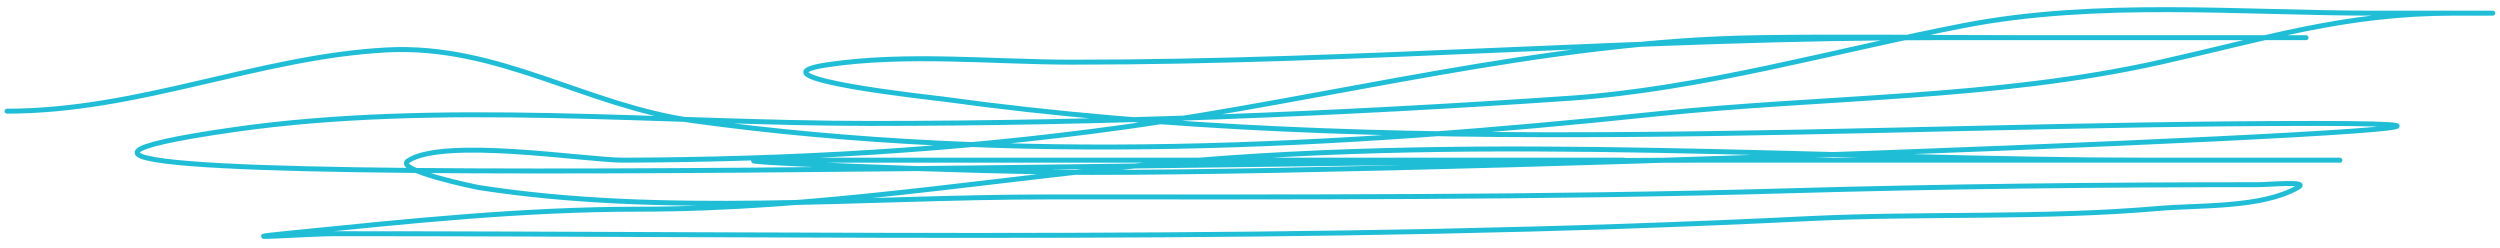 <svg width="252" height="25" viewBox="0 0 252 25" fill="none" xmlns="http://www.w3.org/2000/svg">
<path d="M0.711 11.207C14.046 11.207 26.145 5.709 38.993 5.032C50.226 4.441 59.12 10.695 69.865 12.167C102.178 16.594 134.685 14.864 167.01 11.481C183.892 9.715 201.099 9.998 217.778 6.267C228.315 3.91 236.328 1.328 247.279 1.328C258.61 1.328 242.575 1.328 239.458 1.328C225.83 1.328 211.464 -0.029 198.02 2.563C184.92 5.088 171.606 8.981 158.229 9.903C134.883 11.513 111.123 12.442 87.703 12.442C66.867 12.442 44.224 10.117 23.625 13.059C-25.375 20.059 122.589 16.146 172.087 16.146C186.609 16.146 201.13 16.146 215.652 16.146C221.803 16.146 227.955 16.146 234.106 16.146C242.62 16.146 217.514 16.146 216.955 16.146C184.242 16.146 150.241 13.428 117.615 16.421C99.549 18.078 82.613 21.086 64.377 21.086C52.513 21.086 41.089 22.31 29.319 23.487C22.039 24.215 31.122 23.556 33.779 23.556C83.174 23.556 132.757 24.483 182.104 22.046C193.814 21.468 205.842 22.031 217.504 21.017C221.684 20.654 227.956 20.994 231.637 18.891C232.831 18.208 228.895 18.616 227.52 18.616C211.756 18.616 196.01 18.786 180.251 19.234C155.393 19.94 130.543 19.851 105.677 19.851C86.772 19.851 66.837 21.816 48.186 18.891C48.117 18.88 39.694 17.165 41.12 16.215C44.718 13.816 59.131 16.16 62.867 16.146C79.748 16.084 96.282 15.165 113.018 12.853C134.315 9.912 155.567 4.12 177.164 3.797C186.033 3.665 194.913 3.797 203.783 3.797C212.564 3.797 221.346 3.797 230.127 3.797C241.79 3.797 206.802 3.797 195.139 3.797C166.033 3.797 137.19 6.267 108.147 6.267C100.034 6.267 91.343 5.329 83.312 6.542C74.908 7.81 94.505 9.907 94.975 9.972C140.212 16.242 187.737 12.442 233.352 12.442C274.502 12.442 151.15 17.381 109.999 17.381C99.358 17.381 67.456 16.146 78.098 16.146C106.638 16.146 135.177 16.146 163.717 16.146" stroke="#1FBED6" stroke-width="0.5" stroke-linecap="round"/>
</svg>
